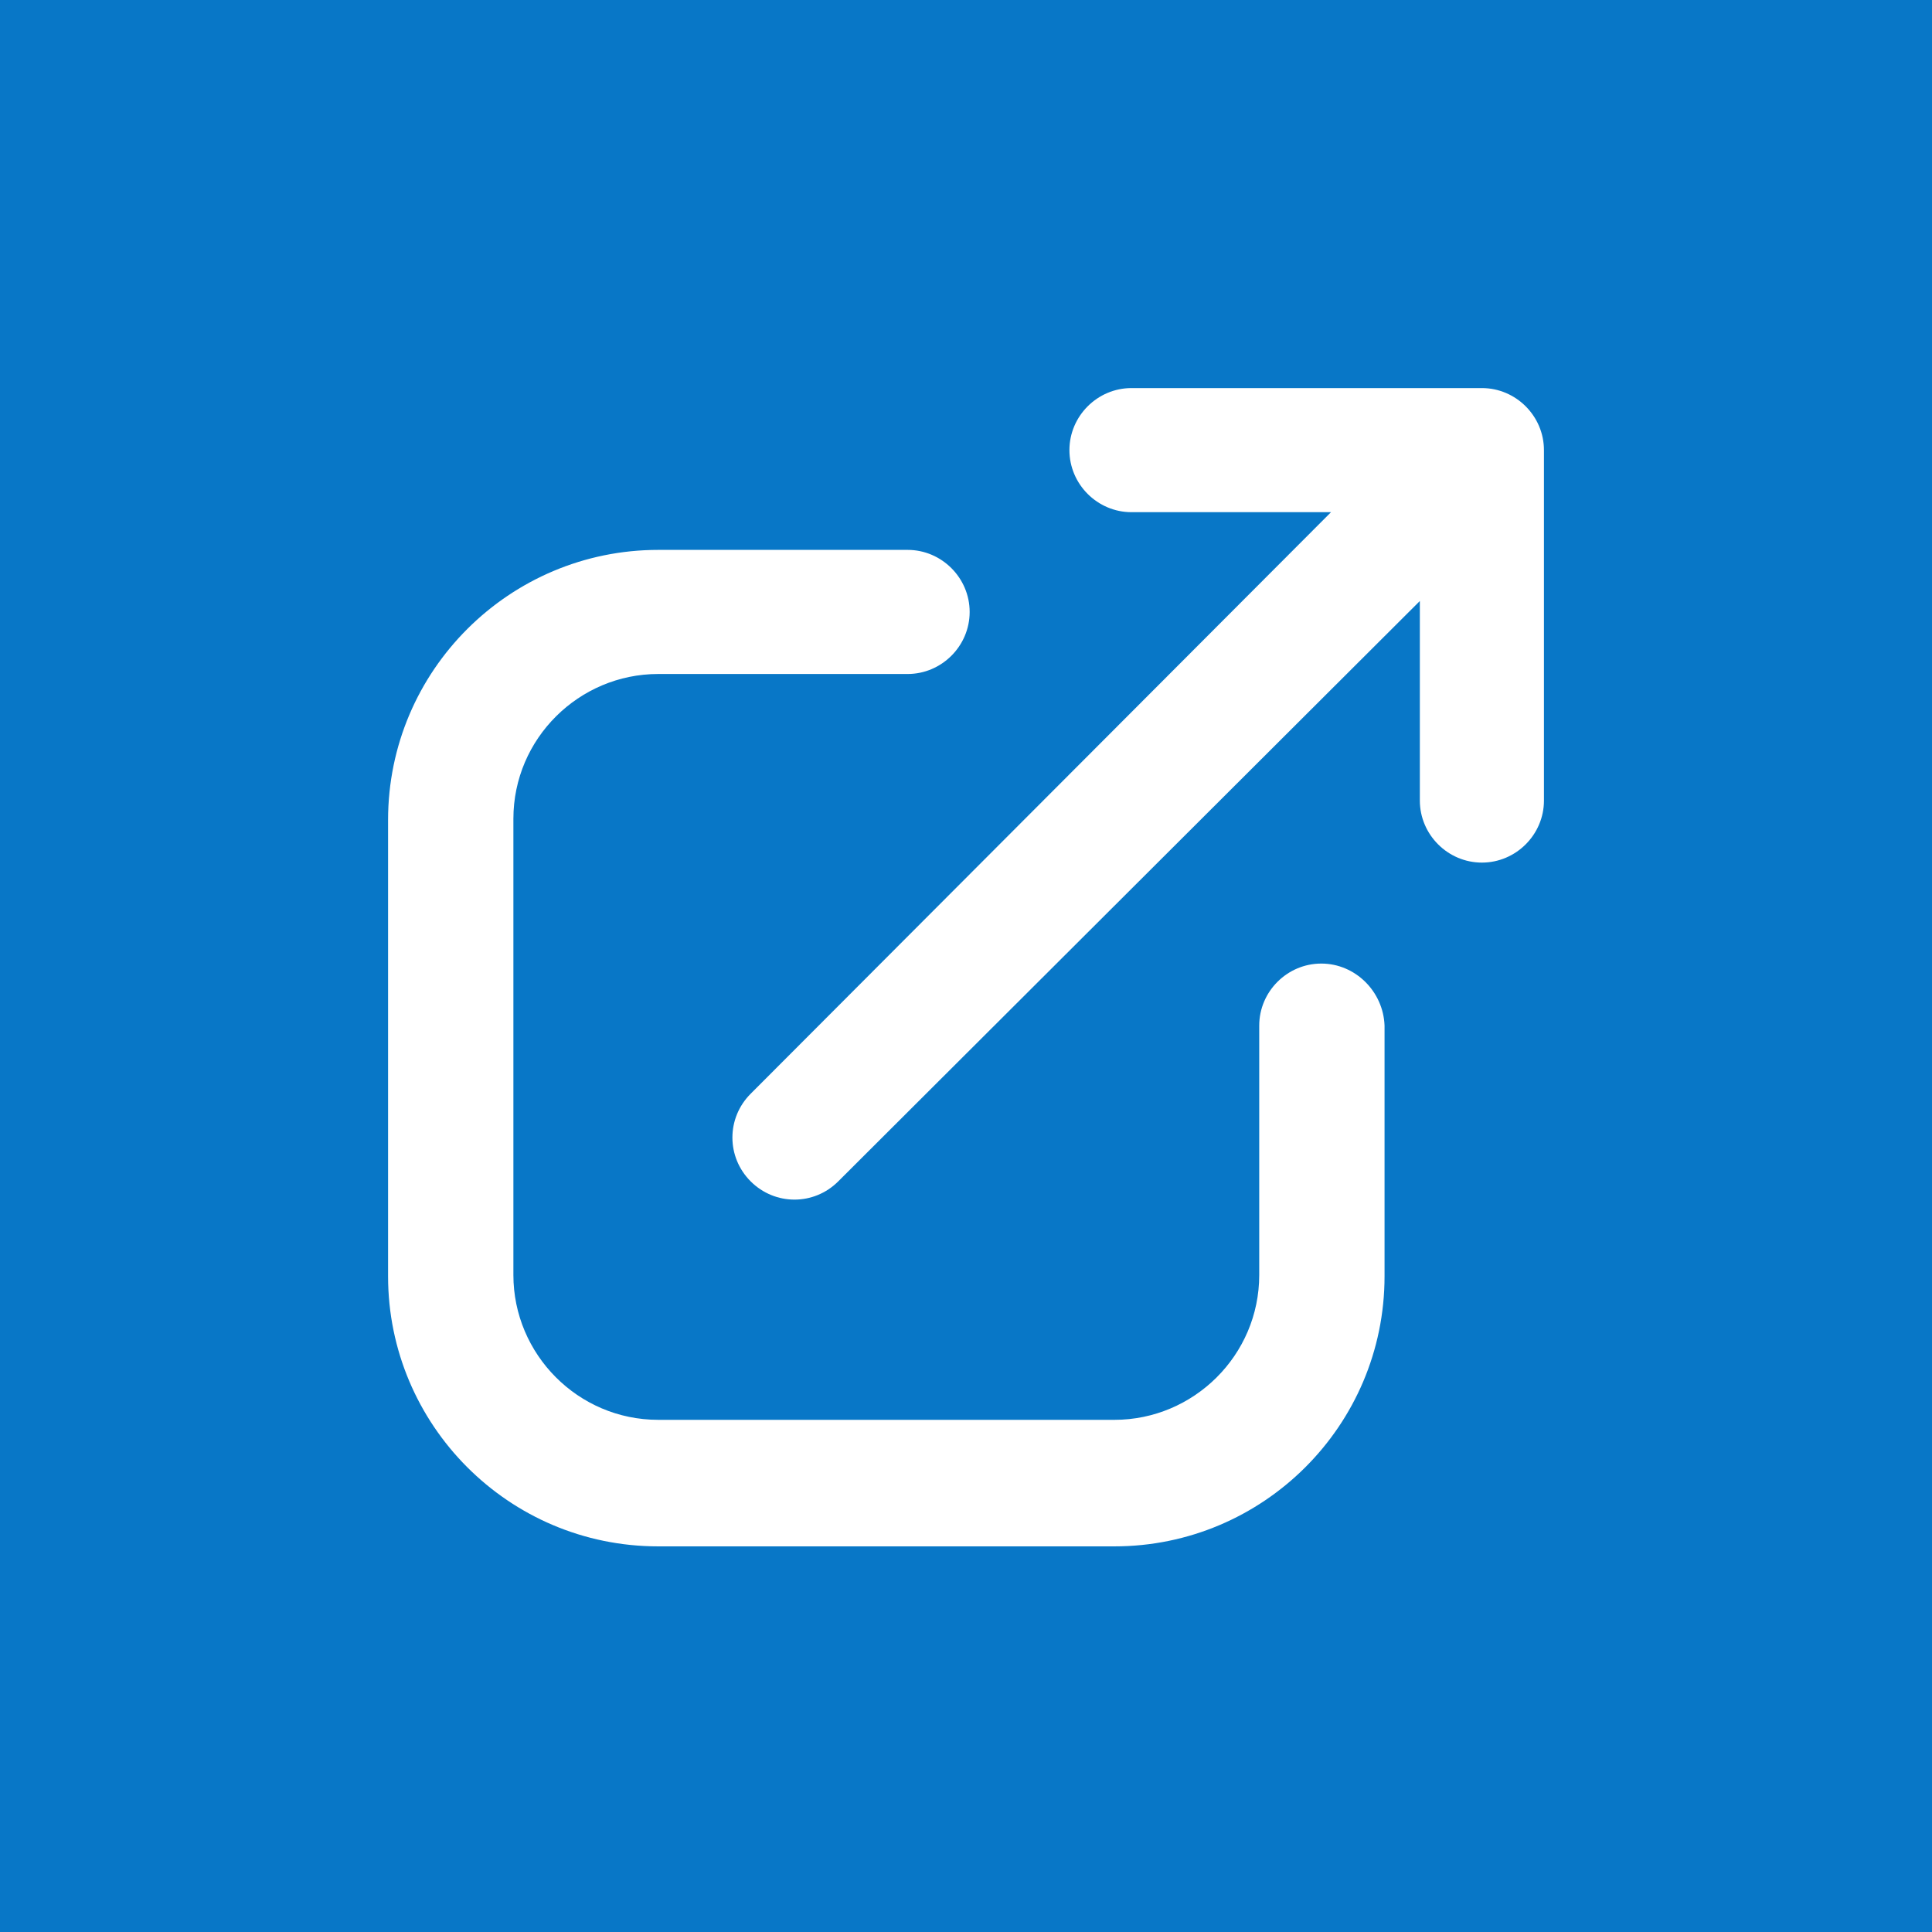 <?xml version="1.0" encoding="UTF-8"?>
<svg width="1200pt" height="1200pt" version="1.1" viewBox="0 0 1200 1200" xmlns="http://www.w3.org/2000/svg">
 <g>
  <rect width="1200" height="1200" fill="#0877c7"/>
  <path d="m920.43 241.04h-217.65c-21.16 0-38.543 17.383-38.543 38.543 0 21.16 17.383 38.543 38.543 38.543l123.94-0.004-360.47 361.23c-15.113 15.113-15.113 39.297 0 54.41 7.559 7.559 17.383 11.336 27.207 11.336s19.648-3.777 27.207-11.336l361.23-360.47v123.94c0 21.16 17.383 38.543 38.543 38.543 21.16 0 38.543-17.383 38.543-38.543l-0.004-217.65c0-21.16-17.379-38.539-38.539-38.539z" fill="#fff"/>
  <path d="m820.67 598.49c-21.16 0-38.543 17.383-38.543 38.543v154.92c0 49.879-40.809 89.93-89.93 89.93l-283.39-0.004c-49.879 0-89.93-40.809-89.93-89.93v-283.39c0-49.879 40.809-89.93 89.93-89.93h154.92c21.16 0 38.543-17.383 38.543-38.543 0-21.16-17.383-38.543-38.543-38.543l-154.92 0.004c-92.195 0-167.77 74.816-167.77 167.77v283.39c0 92.195 74.816 167.77 167.77 167.77h283.39c92.195 0 167.77-74.816 167.77-167.77v-155.68c-0.758-21.16-18.137-38.539-39.297-38.539z" fill="#fff"/>
 </g>
</svg>
